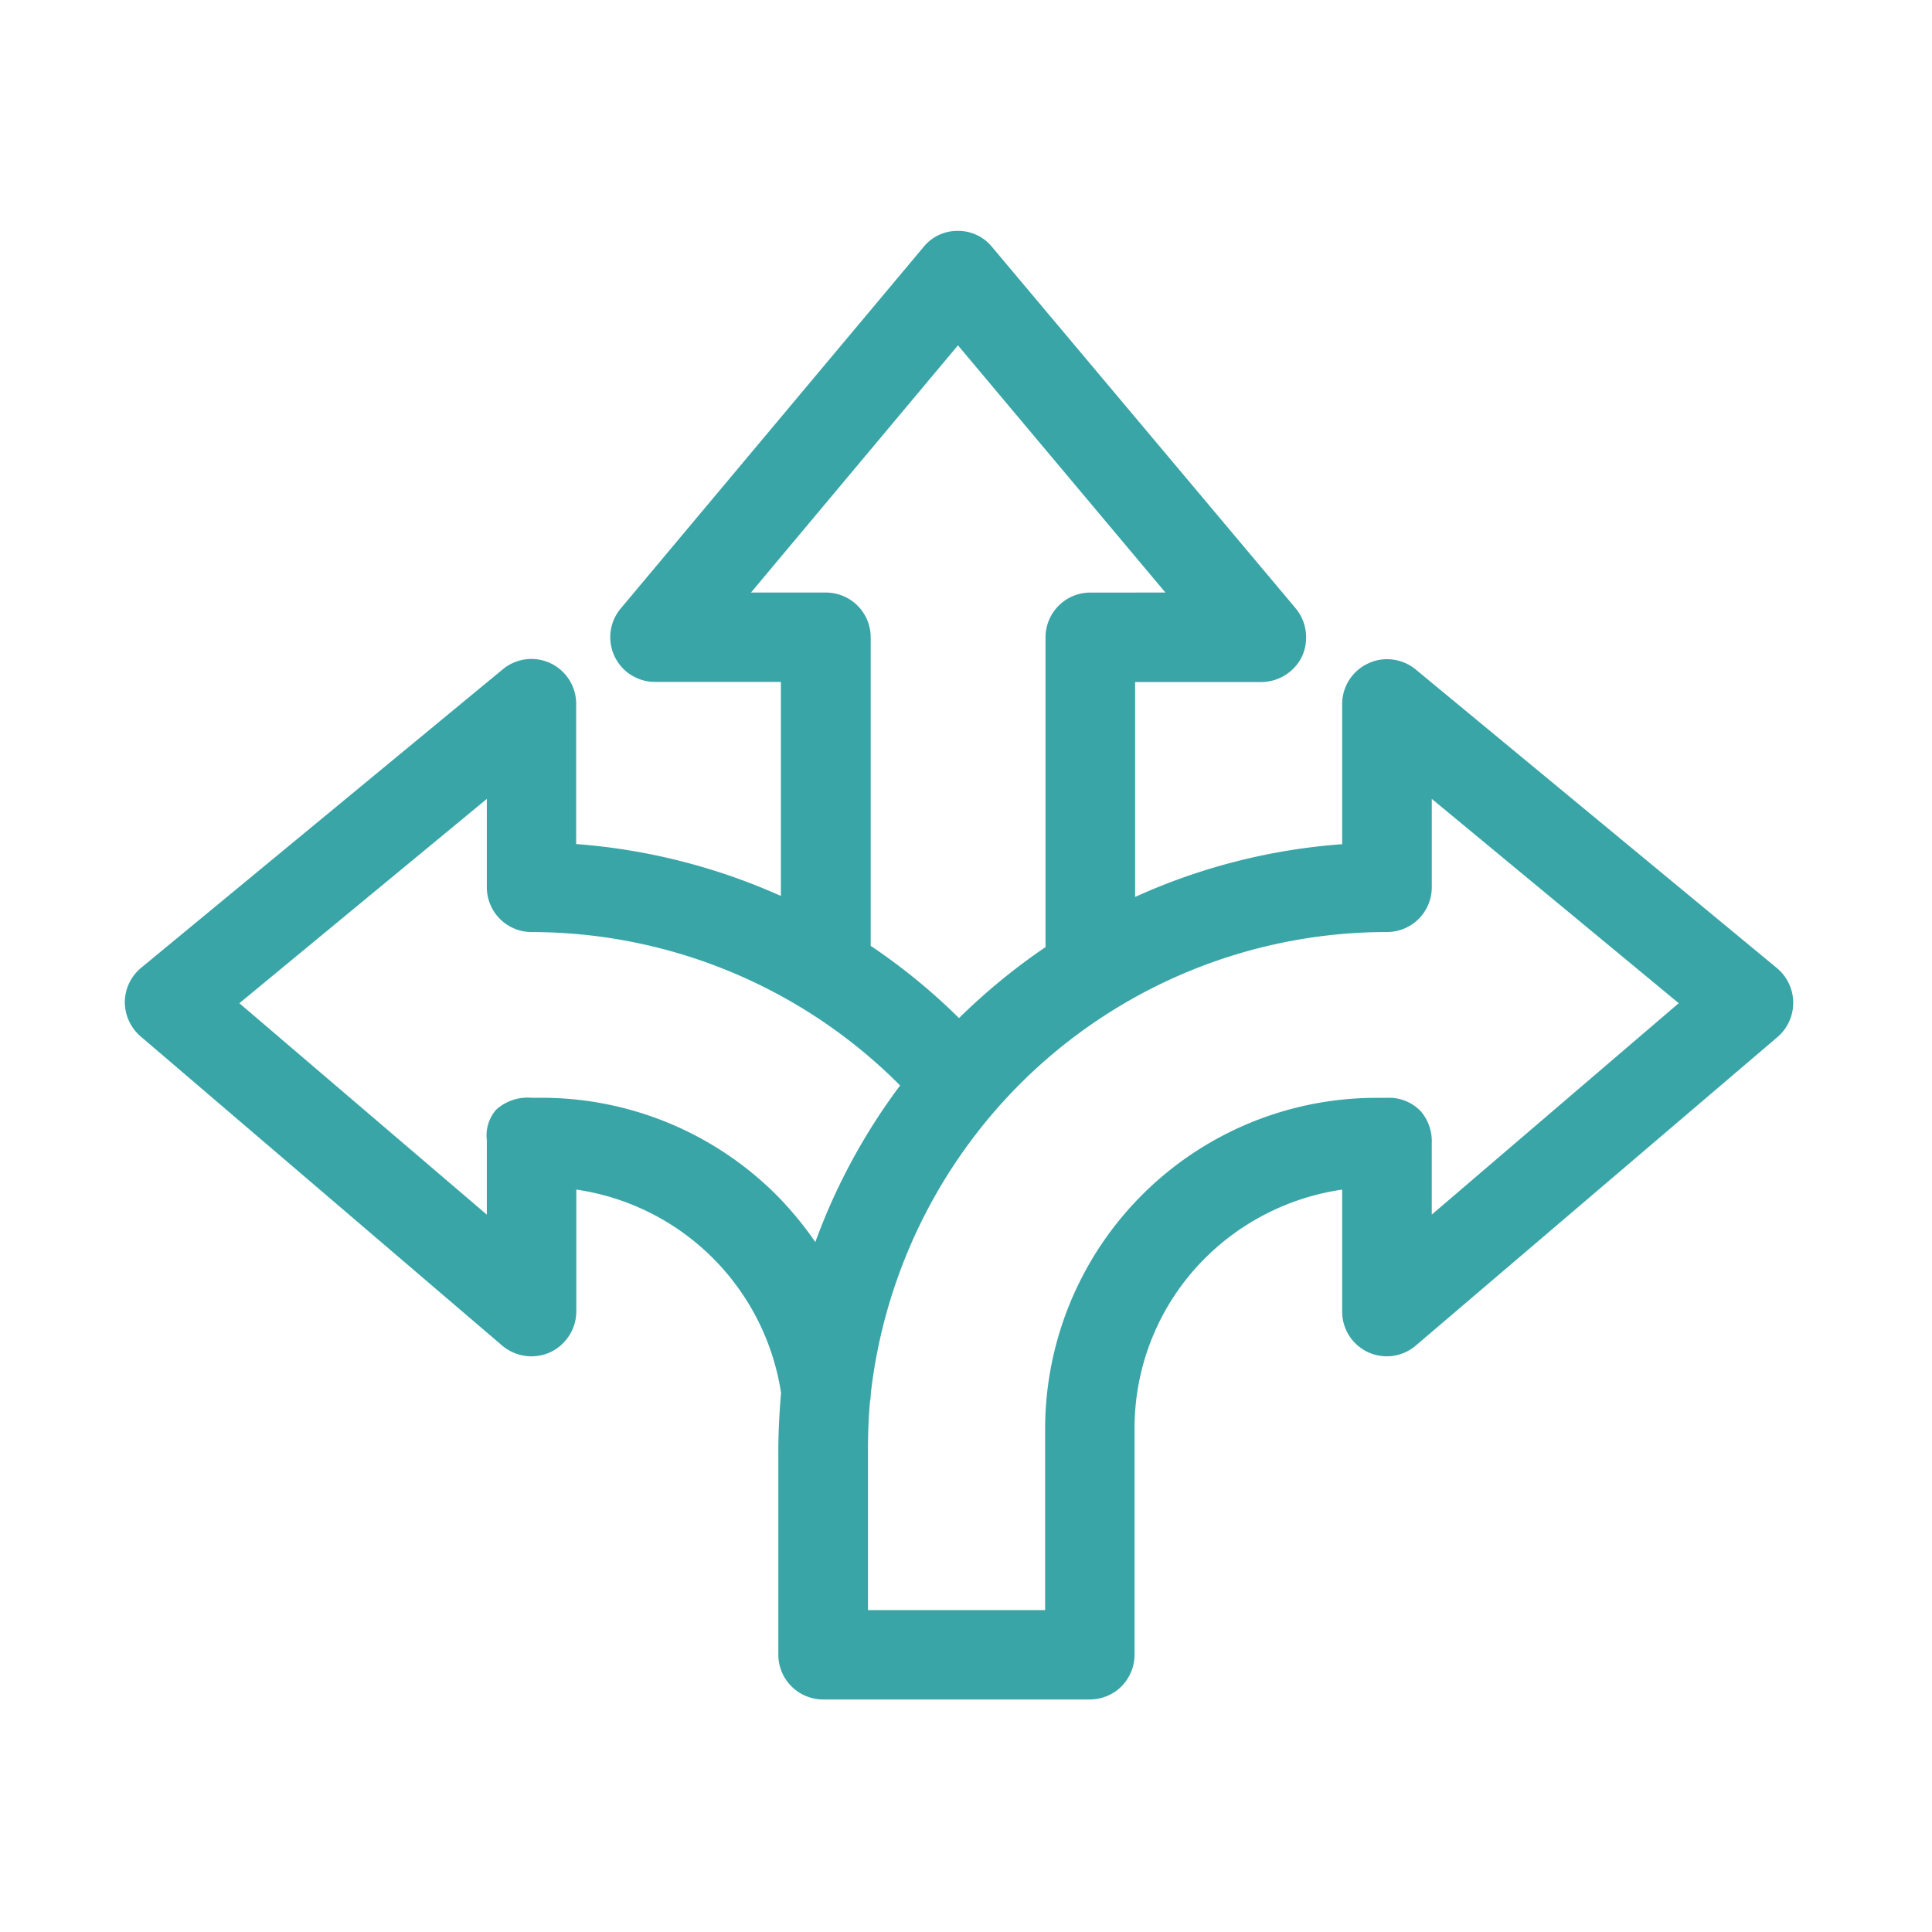 <?xml version="1.0" encoding="UTF-8"?>
<svg xmlns="http://www.w3.org/2000/svg" id="data-driven-decisions-icon" width="67" height="67" viewBox="0 0 67 67">
  <rect id="Rectangle_19338" data-name="Rectangle 19338" width="67" height="67" fill="#39a5a7" opacity="0"></rect>
  <g id="Group_91597" data-name="Group 91597" transform="translate(0.899 0.9)">
    <rect id="Rectangle_9936" data-name="Rectangle 9936" width="65.201" height="65.201" fill="#39a5a7" opacity="0"></rect>
    <g id="Group_91623" data-name="Group 91623" transform="translate(3.431 7.107)">
      <path id="noun-decision-5429857" d="M280.332,322.747a20.485,20.485,0,0,0-8.251-2.171v-5.408a.981.981,0,0,0-1.6-.753l-12.553,10.361a.994.994,0,0,0-.352.747,1.011,1.011,0,0,0,.352.751l12.533,10.719a.983.983,0,0,0,1.623-.743v-4.869a8.978,8.978,0,0,1,8.251,7.671c-.059.673-.1,1.349-.1,2.031v7.067a.972.972,0,0,0,.978.977h9.248a1.008,1.008,0,0,0,.548-.166l.039-.027a.986.986,0,0,0,.391-.784v-7.827a8.95,8.95,0,0,1,8.349-8.941v4.868a.972.972,0,0,0,1.6.743l12.553-10.719a.991.991,0,0,0-.02-1.5L301.39,314.416a.981.981,0,0,0-1.6.753v5.408a20.653,20.653,0,0,0-8.33,2.2v-8.939H296.4a.977.977,0,0,0,.763-1.605l-10.539-12.543a.965.965,0,0,0-1.486,0l-10.5,12.543a.976.976,0,0,0,.743,1.6h4.947Zm1.936,16.507c-.059.6-.078,1.216-.078,1.83v6.089h7.293v-6.849a10.932,10.932,0,0,1,10.91-10.919h.371a.9.9,0,0,1,.978.978v3.746l10.031-8.586-10.031-8.3v4.286a.985.985,0,0,1-.978.978,18.593,18.593,0,0,0-18.478,16.553.639.639,0,0,1-.019.192Zm2.366-10.885c-.117-.143-.254-.282-.391-.419a18.612,18.612,0,0,0-13.139-5.442.973.973,0,0,1-.978-.978v-4.286l-10.05,8.3,10.05,8.586v-3.746c0-.344-.137-.978.978-.978h.352a10.939,10.939,0,0,1,7.724,3.2,11.317,11.317,0,0,1,1.916,2.587,20.662,20.662,0,0,1,3.539-6.82Zm4.869-4.458V312.862a.986.986,0,0,1,.978-.978h3.832l-8.428-10.042-8.408,10.042h3.832a.973.973,0,0,1,.977.978v11.008a20.363,20.363,0,0,1,3.324,2.7,4.32,4.32,0,0,1,.313.321c.117-.107.215-.215.313-.321a20.972,20.972,0,0,1,3.265-2.655Z" transform="translate(-256.998 -298.768)" fill="#39a5a7" fill-rule="evenodd"></path>
      <path id="noun-decision-5429857_-_Outline" data-name="noun-decision-5429857 - Outline" d="M285.959,298.842a1.511,1.511,0,0,1,1.187.558l10.542,12.547a1.588,1.588,0,0,1,.212,1.641l-.011.024a1.584,1.584,0,0,1-1.411.876h-4.372v7.453a21.048,21.048,0,0,1,7.181-1.83v-4.868a1.553,1.553,0,0,1,.9-1.4,1.527,1.527,0,0,1,.656-.148,1.566,1.566,0,0,1,.991.354l12.542,10.368a1.566,1.566,0,0,1,.024,2.368l0,0L301.838,337.5a1.547,1.547,0,0,1-2.551-1.18v-4.23a8.457,8.457,0,0,0-4.75,2.372,8.331,8.331,0,0,0-2.45,5.931v7.827a1.567,1.567,0,0,1-.619,1.242l-.069.048a1.583,1.583,0,0,1-.865.261h-9.248a1.554,1.554,0,0,1-1.552-1.552v-7.067c0-.612.031-1.271.094-2.014a8.406,8.406,0,0,0-7.1-7.049v4.23a1.574,1.574,0,0,1-.892,1.405l-.012.005a1.569,1.569,0,0,1-1.665-.229l-12.536-10.72a1.579,1.579,0,0,1-.553-1.187,1.559,1.559,0,0,1,.553-1.184l.007-.006,12.553-10.361a1.555,1.555,0,0,1,.983-.355,1.575,1.575,0,0,1,.657.144,1.554,1.554,0,0,1,.9,1.407v4.868a21.256,21.256,0,0,1,7.1,1.8v-7.423h-4.372a1.55,1.55,0,0,1-1.179-2.551L284.77,299.4A1.508,1.508,0,0,1,285.959,298.842Zm10.837,13.83-10.544-12.55a.374.374,0,0,0-.293-.131.366.366,0,0,0-.292.131l-.011.013L275.147,312.69a.4.4,0,0,0,.311.649h5.522v10.417l-.834-.421a20.04,20.04,0,0,0-8.02-2.109l-.547-.026v-5.956a.4.4,0,0,0-.233-.362.407.407,0,0,0-.432.054l-12.547,10.356a.417.417,0,0,0-.147.308.44.44,0,0,0,.155.318l12.529,10.715a.408.408,0,0,0,.675-.306V330.84l.614.042a9.553,9.553,0,0,1,8.781,8.162l.009.066-.006.066c-.064.737-.1,1.385-.1,1.981v7.067a.4.4,0,0,0,.4.4h9.248a.434.434,0,0,0,.225-.067l.021-.015a.412.412,0,0,0,.157-.321V340.4a9.474,9.474,0,0,1,2.789-6.746,9.6,9.6,0,0,1,6.1-2.769l.614-.042v5.484a.4.4,0,0,0,.231.365.391.391,0,0,0,.427-.06l12.549-10.715a.417.417,0,0,0-.015-.624L301.1,314.934a.412.412,0,0,0-.26-.092.371.371,0,0,0-.16.035l-.009,0a.4.4,0,0,0-.233.362V321.2l-.547.026a19.953,19.953,0,0,0-8.1,2.14l-.834.421V313.339h5.521a.426.426,0,0,0,.381-.238A.431.431,0,0,0,296.8,312.673Zm-10.838-11.65,9.661,11.511h-5.065a.414.414,0,0,0-.4.4v11.208l-.149.248-.109.072a20.363,20.363,0,0,0-3.168,2.575l-.025.027c-.09.1-.193.208-.315.319l-.425.389-.388-.426a3.845,3.845,0,0,0-.271-.28l-.023-.022a19.832,19.832,0,0,0-3.23-2.62l-.262-.17v-11.32a.4.4,0,0,0-.4-.4h-5.063Zm7.2,10.362-7.195-8.573-7.178,8.573h2.6a1.554,1.554,0,0,1,1.552,1.552v10.7A21,21,0,0,1,286,326.142a21.429,21.429,0,0,1,3-2.462V312.937a1.554,1.554,0,0,1,1.552-1.552Zm8.088,4.714,11.5,9.512-11.5,9.841v-5.037a.435.435,0,0,0-.085-.273.471.471,0,0,0-.319-.088h-.371A10.35,10.35,0,0,0,290.132,340.4v7.424h-8.443v-6.664c0-.646.022-1.218.068-1.74l-.025-.061.055-.178c0-.012,0-.029,0-.043V339.1l0-.032a19.261,19.261,0,0,1,5.5-11.455,19.153,19.153,0,0,1,13.545-5.609.408.408,0,0,0,.4-.4Zm9.713,9.527-8.564-7.085v3.065a1.554,1.554,0,0,1-1.552,1.552,18,18,0,0,0-12.733,5.273,18.109,18.109,0,0,0-5.17,10.739,1.188,1.188,0,0,1-.026.257c-.048.514-.072,1.081-.072,1.732v5.514h6.144V340.4a11.487,11.487,0,0,1,11.485-11.493h.371a1.518,1.518,0,0,1,1.166.46,1.59,1.59,0,0,1,.386,1.107v2.483ZM270.774,316.1v5.506a.4.4,0,0,0,.4.4,19.187,19.187,0,0,1,13.545,5.609c.151.151.3.3.43.461l.2.241-.125.4-.065.083a20.012,20.012,0,0,0-3.44,6.631l-.4,1.325-.657-1.218a10.724,10.724,0,0,0-1.819-2.456,10.3,10.3,0,0,0-7.315-3.027h-.352a.9.9,0,0,0-.4.06,1.116,1.116,0,0,0-.006.22c0,.043,0,.085,0,.123v4.993l-11.518-9.84Zm13.183,12.378-.047-.047a18.037,18.037,0,0,0-12.733-5.273,1.554,1.554,0,0,1-1.552-1.552V318.54l-8.582,7.086,8.582,7.332v-2.5c0-.026,0-.054,0-.084a1.359,1.359,0,0,1,.322-1.055,1.63,1.63,0,0,1,1.233-.414h.352a11.514,11.514,0,0,1,8.129,3.365,11.9,11.9,0,0,1,1.356,1.639A21.091,21.091,0,0,1,283.957,328.478Z" transform="translate(-257.072 -298.842)" fill="#39a5a7"></path>
    </g>
  </g>
</svg>
